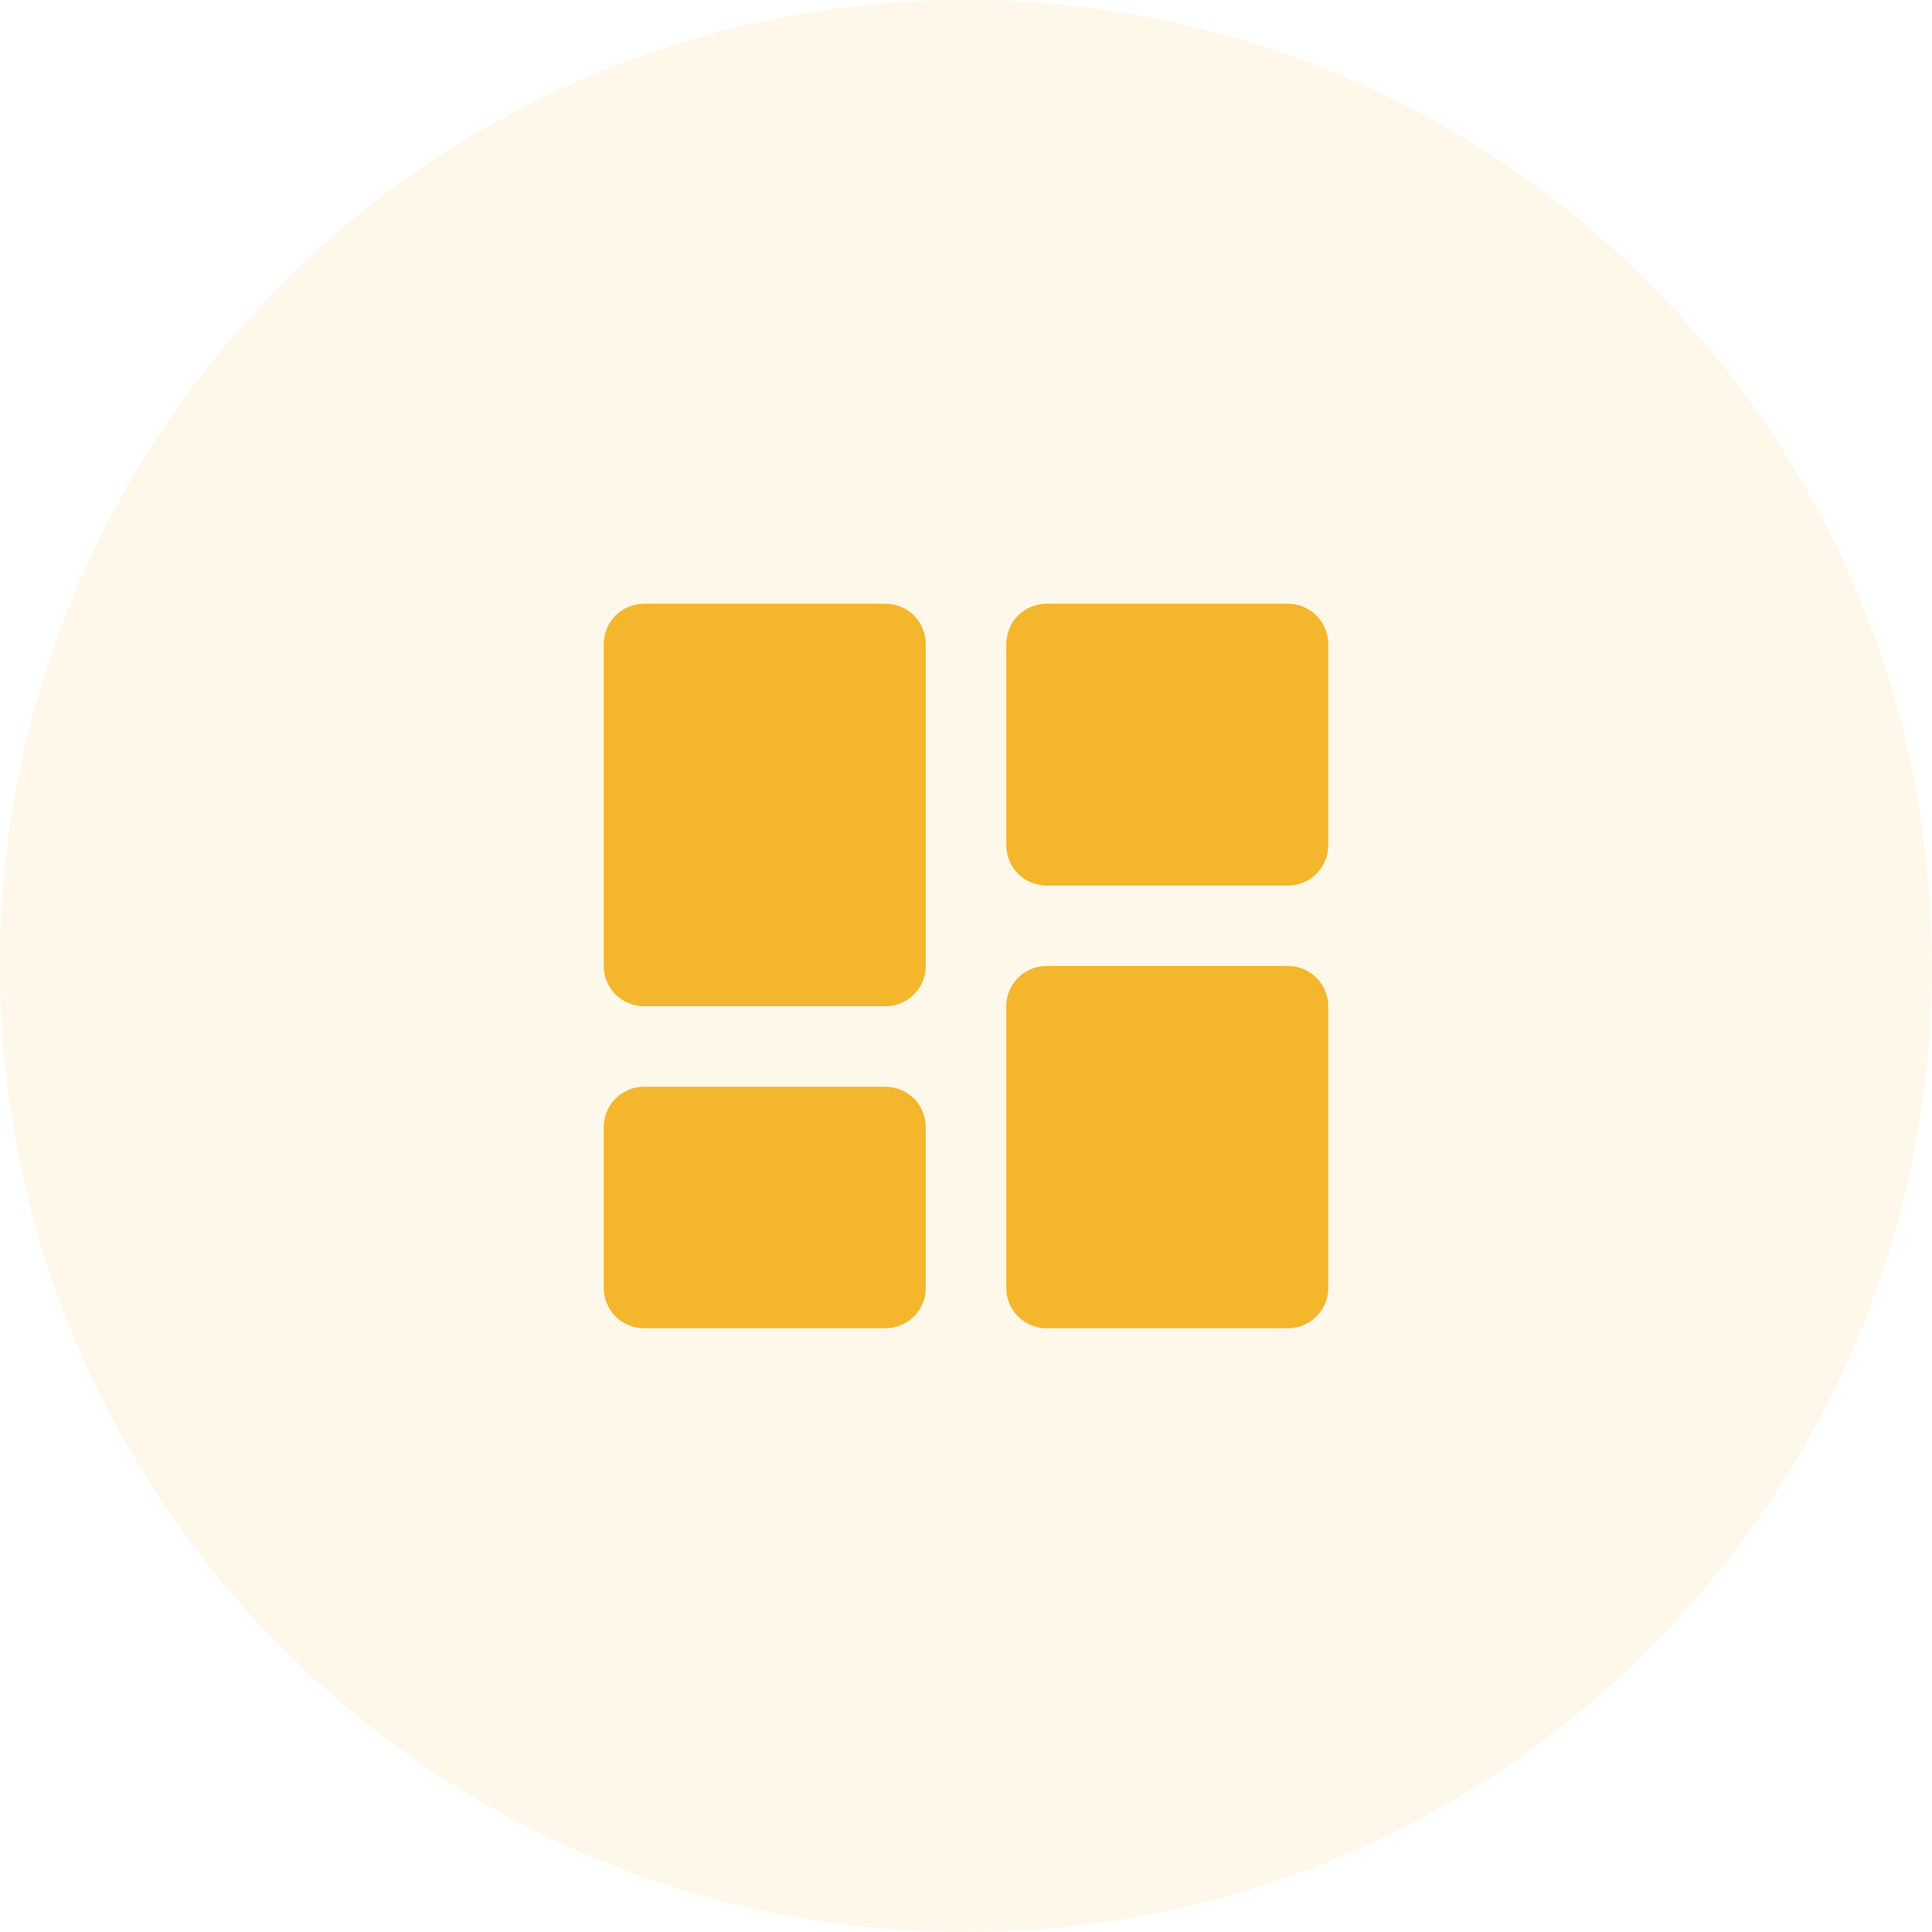 <svg width="80" height="80" viewBox="0 0 80 80" fill="none" xmlns="http://www.w3.org/2000/svg">
<path d="M26.667 41.667H36.667C37.109 41.667 37.533 41.491 37.845 41.178C38.158 40.866 38.333 40.442 38.333 40V26.667C38.333 26.225 38.158 25.801 37.845 25.488C37.533 25.176 37.109 25 36.667 25H26.667C26.225 25 25.801 25.176 25.488 25.488C25.176 25.801 25 26.225 25 26.667V40C25 40.442 25.176 40.866 25.488 41.178C25.801 41.491 26.225 41.667 26.667 41.667ZM25 53.333C25 53.775 25.176 54.199 25.488 54.512C25.801 54.824 26.225 55 26.667 55H36.667C37.109 55 37.533 54.824 37.845 54.512C38.158 54.199 38.333 53.775 38.333 53.333V46.667C38.333 46.225 38.158 45.801 37.845 45.488C37.533 45.176 37.109 45 36.667 45H26.667C26.225 45 25.801 45.176 25.488 45.488C25.176 45.801 25 46.225 25 46.667V53.333ZM41.667 53.333C41.667 53.775 41.842 54.199 42.155 54.512C42.467 54.824 42.891 55 43.333 55H53.333C53.775 55 54.199 54.824 54.512 54.512C54.824 54.199 55 53.775 55 53.333V41.667C55 41.225 54.824 40.801 54.512 40.488C54.199 40.176 53.775 40 53.333 40H43.333C42.891 40 42.467 40.176 42.155 40.488C41.842 40.801 41.667 41.225 41.667 41.667V53.333ZM43.333 36.667H53.333C53.775 36.667 54.199 36.491 54.512 36.178C54.824 35.866 55 35.442 55 35V26.667C55 26.225 54.824 25.801 54.512 25.488C54.199 25.176 53.775 25 53.333 25H43.333C42.891 25 42.467 25.176 42.155 25.488C41.842 25.801 41.667 26.225 41.667 26.667V35C41.667 35.442 41.842 35.866 42.155 36.178C42.467 36.491 42.891 36.667 43.333 36.667Z" fill="#F3B62C"/>
<path d="M40 80C62.091 80 80 62.091 80 40C80 17.909 62.091 0 40 0C17.909 0 0 17.909 0 40C0 62.091 17.909 80 40 80Z" fill="#F3B62C" fill-opacity="0.1"/>
</svg>
